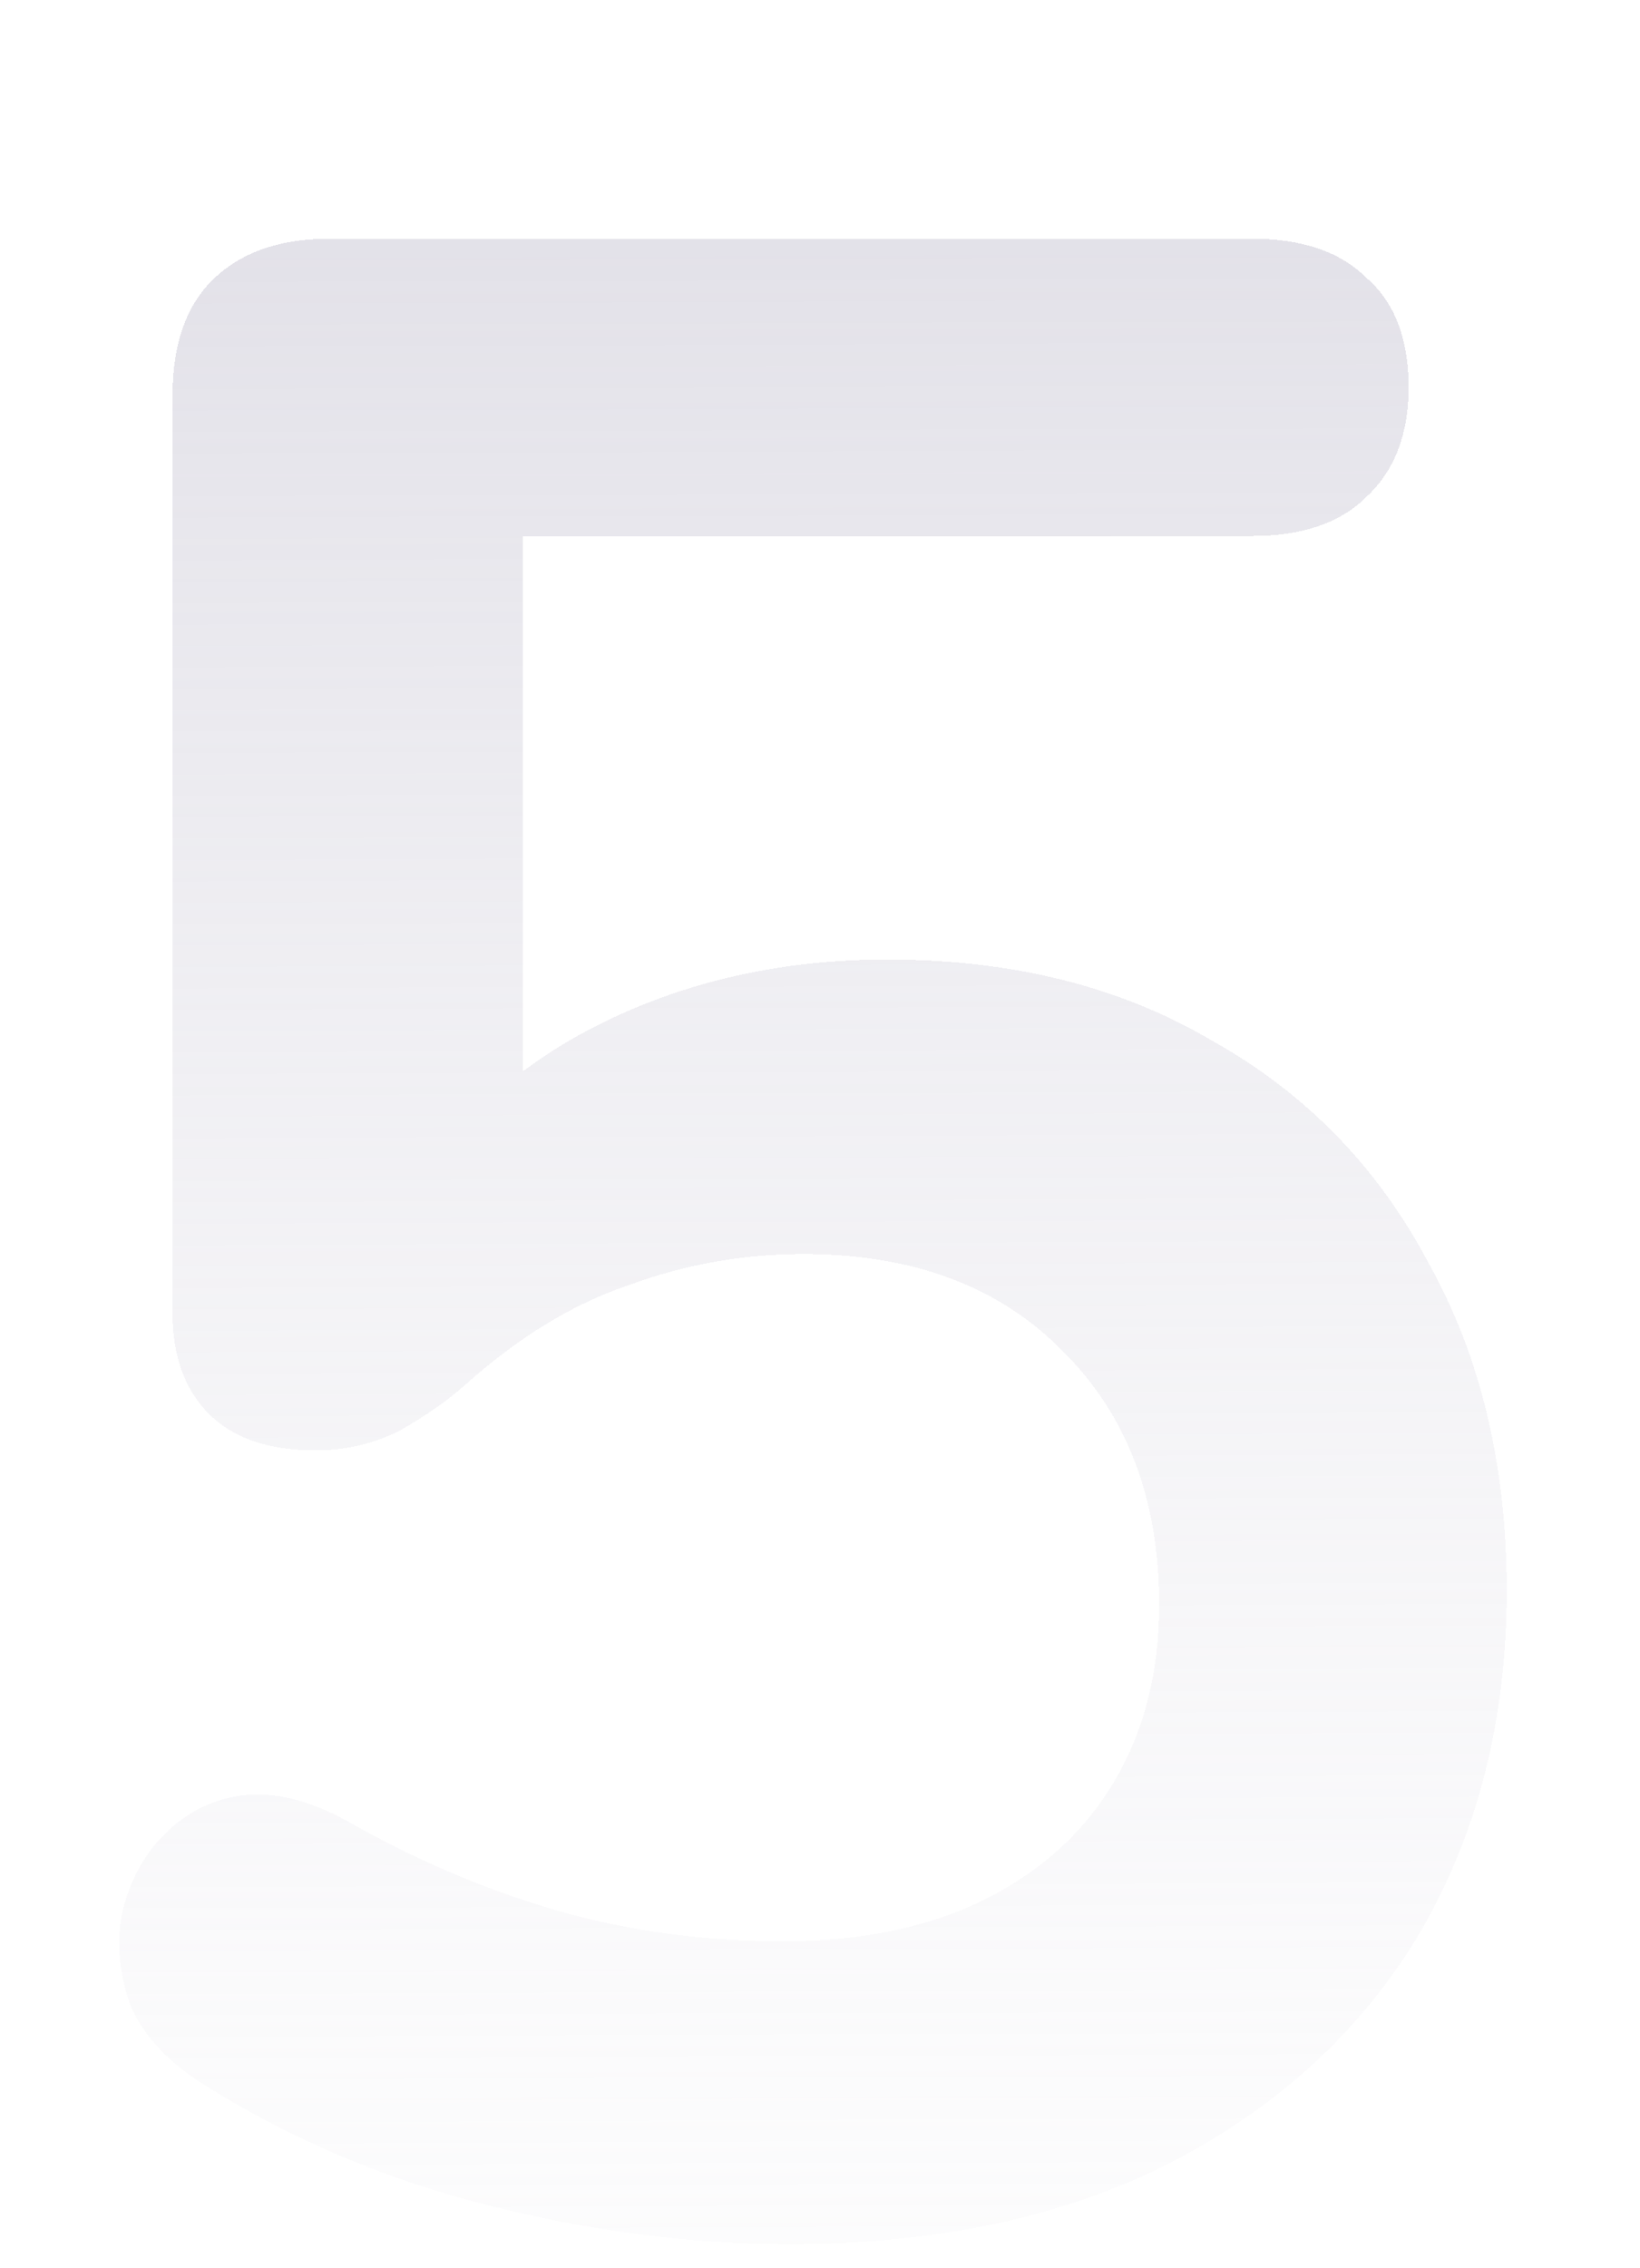 <svg width="55" height="76" viewBox="0 0 55 76" fill="none" xmlns="http://www.w3.org/2000/svg">
<g filter="url(#filter0_di_122_2060)">
<path d="M26.466 67.21C23.145 67.21 19.761 66.771 16.314 65.894C12.867 65.017 9.703 63.669 6.82 61.852C5.629 61.1 4.815 60.223 4.376 59.22C4 58.155 3.906 57.121 4.094 56.118C4.345 55.053 4.815 54.175 5.504 53.486C6.256 52.734 7.133 52.295 8.136 52.17C9.201 52.045 10.361 52.327 11.614 53.016C13.933 54.332 16.283 55.335 18.664 56.024C21.045 56.713 23.583 57.058 26.278 57.058C28.91 57.058 31.166 56.588 33.046 55.648C34.926 54.708 36.367 53.392 37.37 51.7C38.373 50.008 38.874 48.034 38.874 45.778C38.874 42.269 37.809 39.449 35.678 37.318C33.547 35.125 30.633 34.028 26.936 34.028C24.931 34.028 22.988 34.373 21.108 35.062C19.228 35.689 17.379 36.817 15.562 38.446C14.998 38.947 14.277 39.449 13.4 39.95C12.523 40.389 11.583 40.608 10.58 40.608C9.013 40.608 7.823 40.201 7.008 39.386C6.193 38.571 5.786 37.443 5.786 36.002V5.264C5.786 3.572 6.225 2.287 7.102 1.41C8.042 0.47 9.358 0 11.05 0H41.976C43.668 0 44.953 0.439 45.83 1.316C46.77 2.131 47.24 3.353 47.24 4.982C47.24 6.549 46.77 7.771 45.83 8.648C44.953 9.525 43.668 9.964 41.976 9.964H17.536V31.02H14.434C16.063 28.827 18.225 27.135 20.92 25.944C23.615 24.753 26.56 24.158 29.756 24.158C33.955 24.158 37.589 25.067 40.66 26.884C43.793 28.639 46.206 31.114 47.898 34.31C49.653 37.443 50.53 41.109 50.53 45.308C50.53 49.632 49.559 53.455 47.616 56.776C45.673 60.035 42.885 62.604 39.25 64.484C35.678 66.301 31.417 67.21 26.466 67.21Z" fill="url(#paint0_linear_122_2060)" fill-opacity="0.7" shape-rendering="crispEdges"/>
</g>
<defs>
<filter id="filter0_di_122_2060" x="0" y="0" width="54.529" height="75.21" filterUnits="userSpaceOnUse" color-interpolation-filters="sRGB">
<feFlood flood-opacity="0" result="BackgroundImageFix"/>
<feColorMatrix in="SourceAlpha" type="matrix" values="0 0 0 0 0 0 0 0 0 0 0 0 0 0 0 0 0 0 127 0" result="hardAlpha"/>
<feOffset dy="4"/>
<feGaussianBlur stdDeviation="2"/>
<feComposite in2="hardAlpha" operator="out"/>
<feColorMatrix type="matrix" values="0 0 0 0 0.685 0 0 0 0 0.685 0 0 0 0 0.685 0 0 0 0.15 0"/>
<feBlend mode="normal" in2="BackgroundImageFix" result="effect1_dropShadow_122_2060"/>
<feBlend mode="normal" in="SourceGraphic" in2="effect1_dropShadow_122_2060" result="shape"/>
<feColorMatrix in="SourceAlpha" type="matrix" values="0 0 0 0 0 0 0 0 0 0 0 0 0 0 0 0 0 0 127 0" result="hardAlpha"/>
<feOffset dy="4"/>
<feGaussianBlur stdDeviation="2"/>
<feComposite in2="hardAlpha" operator="arithmetic" k2="-1" k3="1"/>
<feColorMatrix type="matrix" values="0 0 0 0 0.535 0 0 0 0 0.535 0 0 0 0 0.535 0 0 0 0.45 0"/>
<feBlend mode="normal" in2="shape" result="effect2_innerShadow_122_2060"/>
</filter>
<linearGradient id="paint0_linear_122_2060" x1="26.201" y1="-28.73" x2="26.63" y2="99.269" gradientUnits="userSpaceOnUse">
<stop stop-color="#BCB9CA"/>
<stop offset="1" stop-color="white" stop-opacity="0"/>
</linearGradient>
</defs>
</svg>
